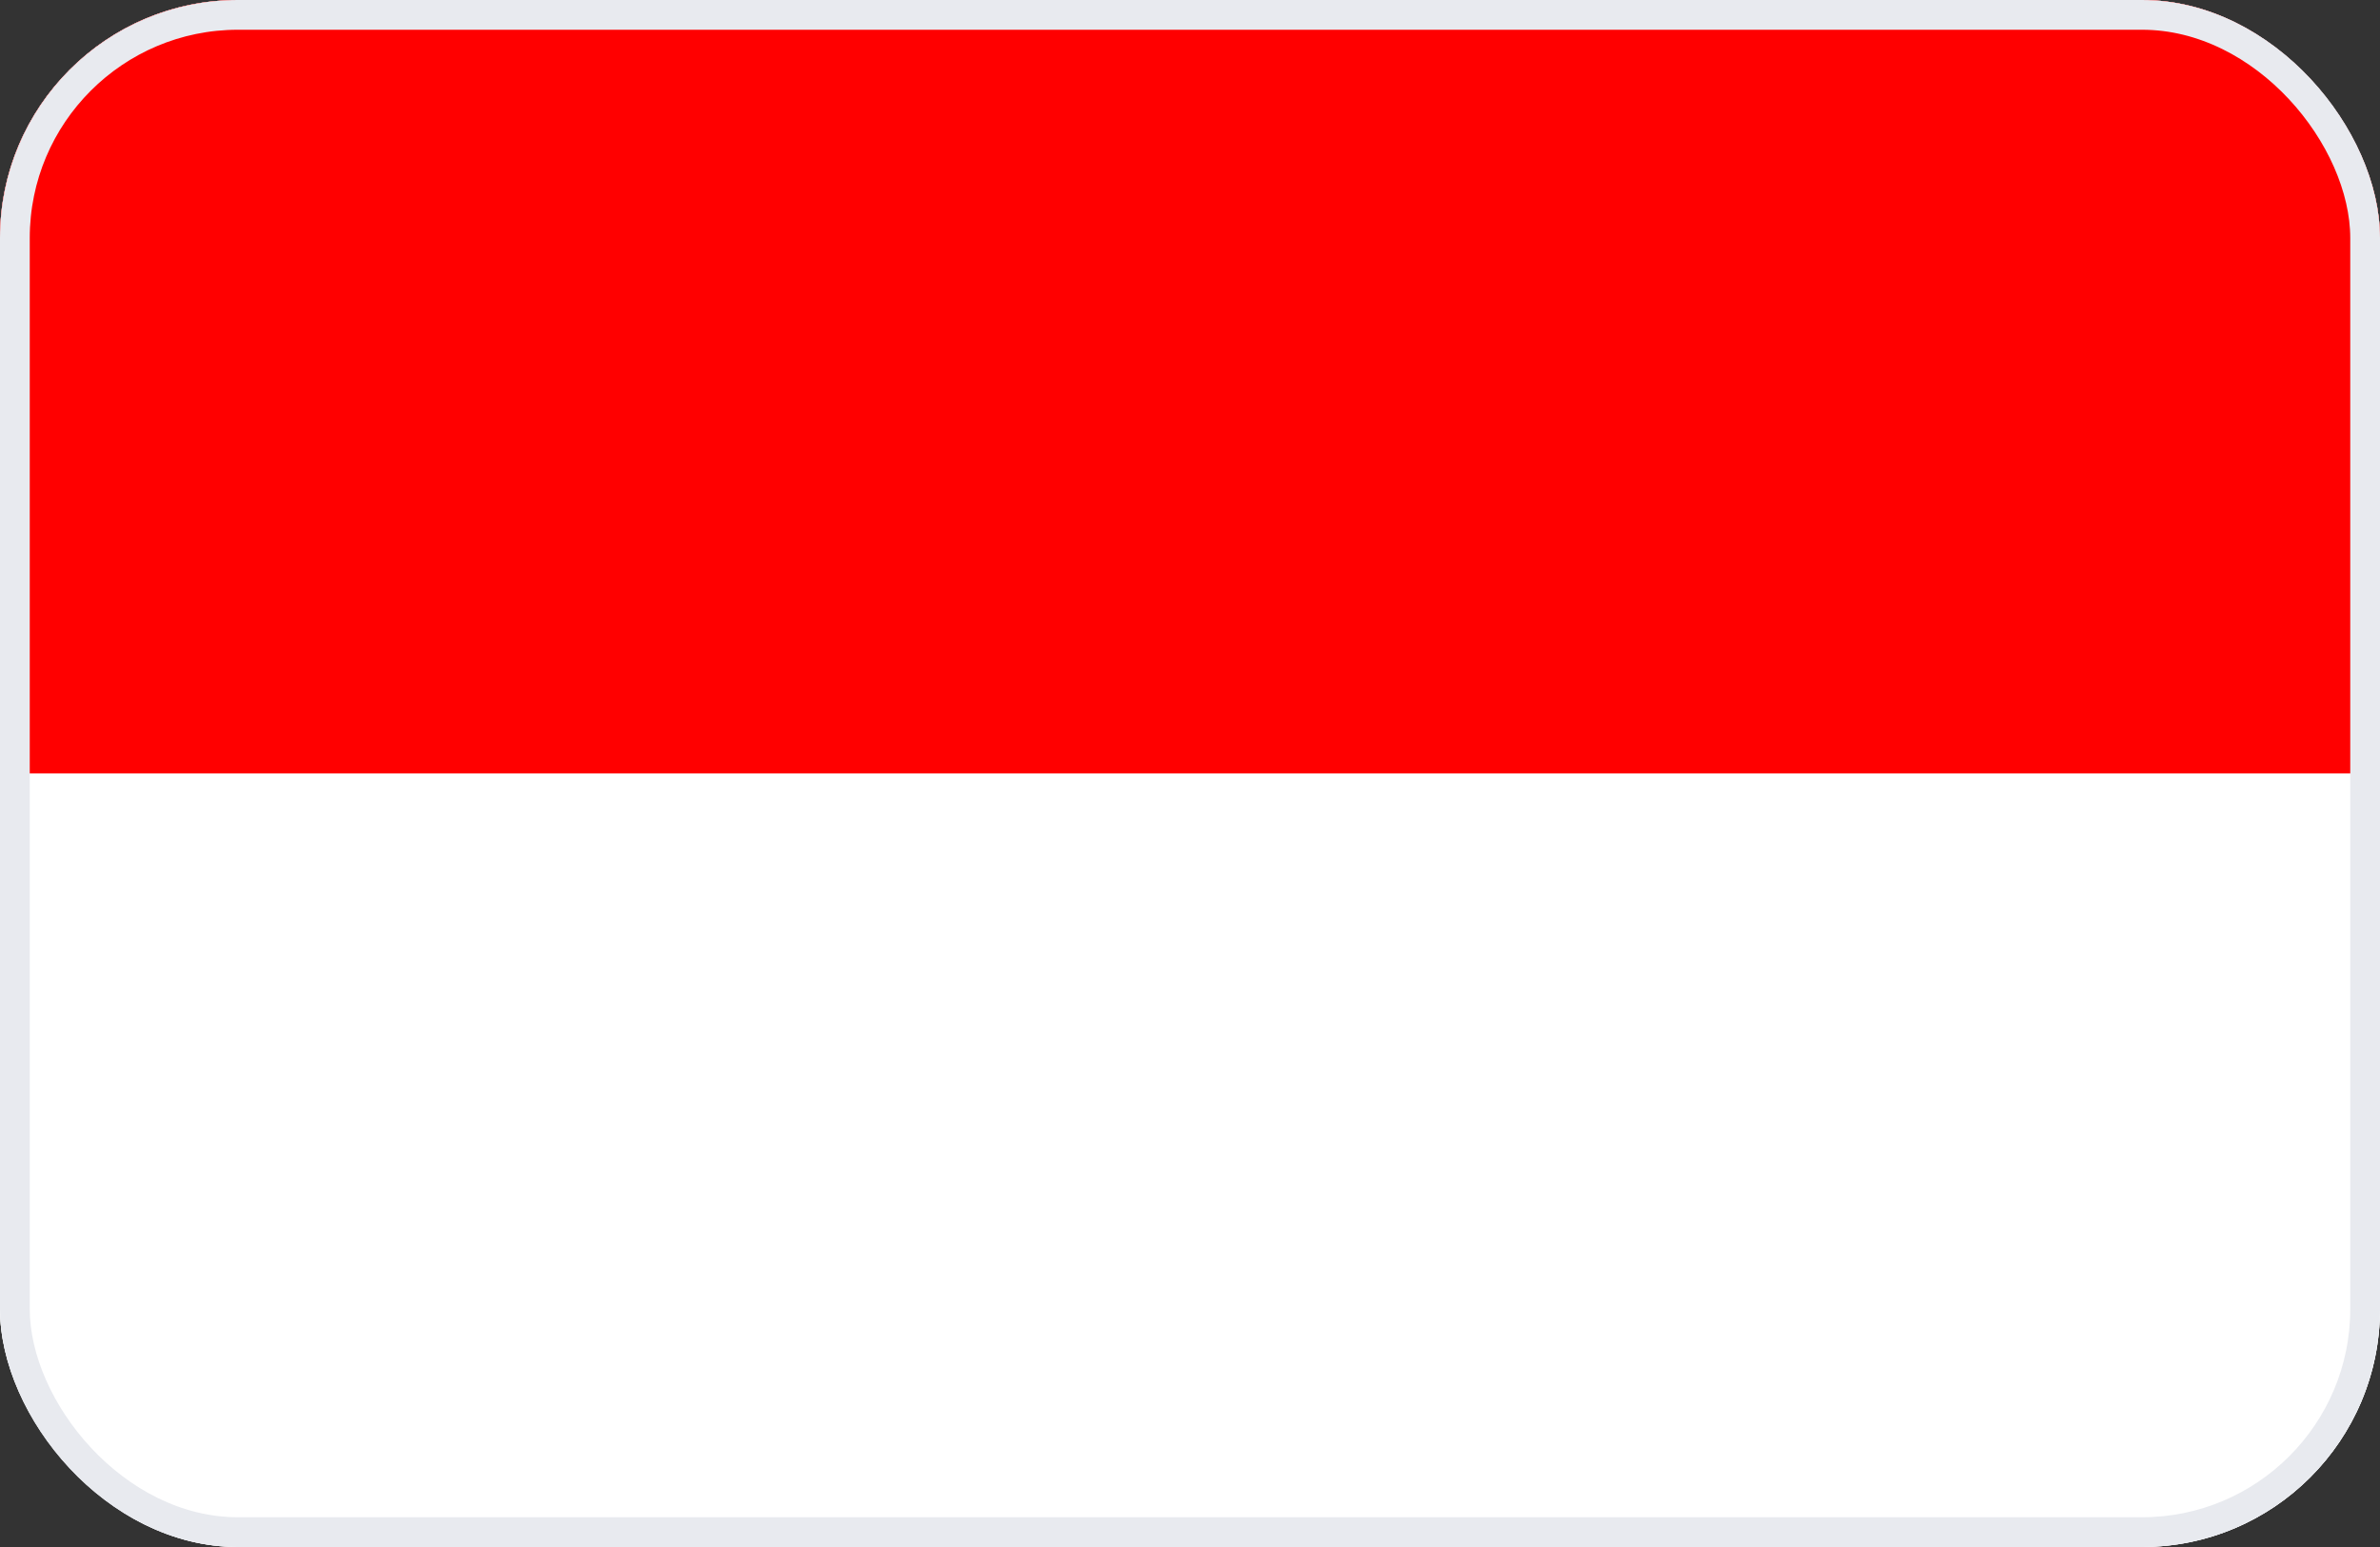<svg width="40" height="26" viewBox="0 0 40 26" fill="none" xmlns="http://www.w3.org/2000/svg">
<rect x="0" y="0" width="40" height="26" fill="#333333" stroke="none"/>
<g clip-path="url(#clip0_3594_33373)">
<g clip-path="url(#clip1_3594_33373)">
<rect width="40" height="26" fill="white"/>
<path d="M0 -0.002H40V25.998H0V-0.002Z" fill="white"/>
<path d="M0 -0.002H40V12.998H0V-0.002Z" fill="#FF0000"/>
</g>
</g>
<rect x="0.25" y="0.25" width="39.5" height="25.5" rx="3.75" stroke="#E8EAEF" stroke-width="0.5"/>
<defs>
<clipPath id="clip0_3594_33373">
<rect width="40" height="26" rx="4" fill="white"/>
</clipPath>
<clipPath id="clip1_3594_33373">
<rect width="40" height="26" fill="white"/>
</clipPath>
</defs>
</svg>
